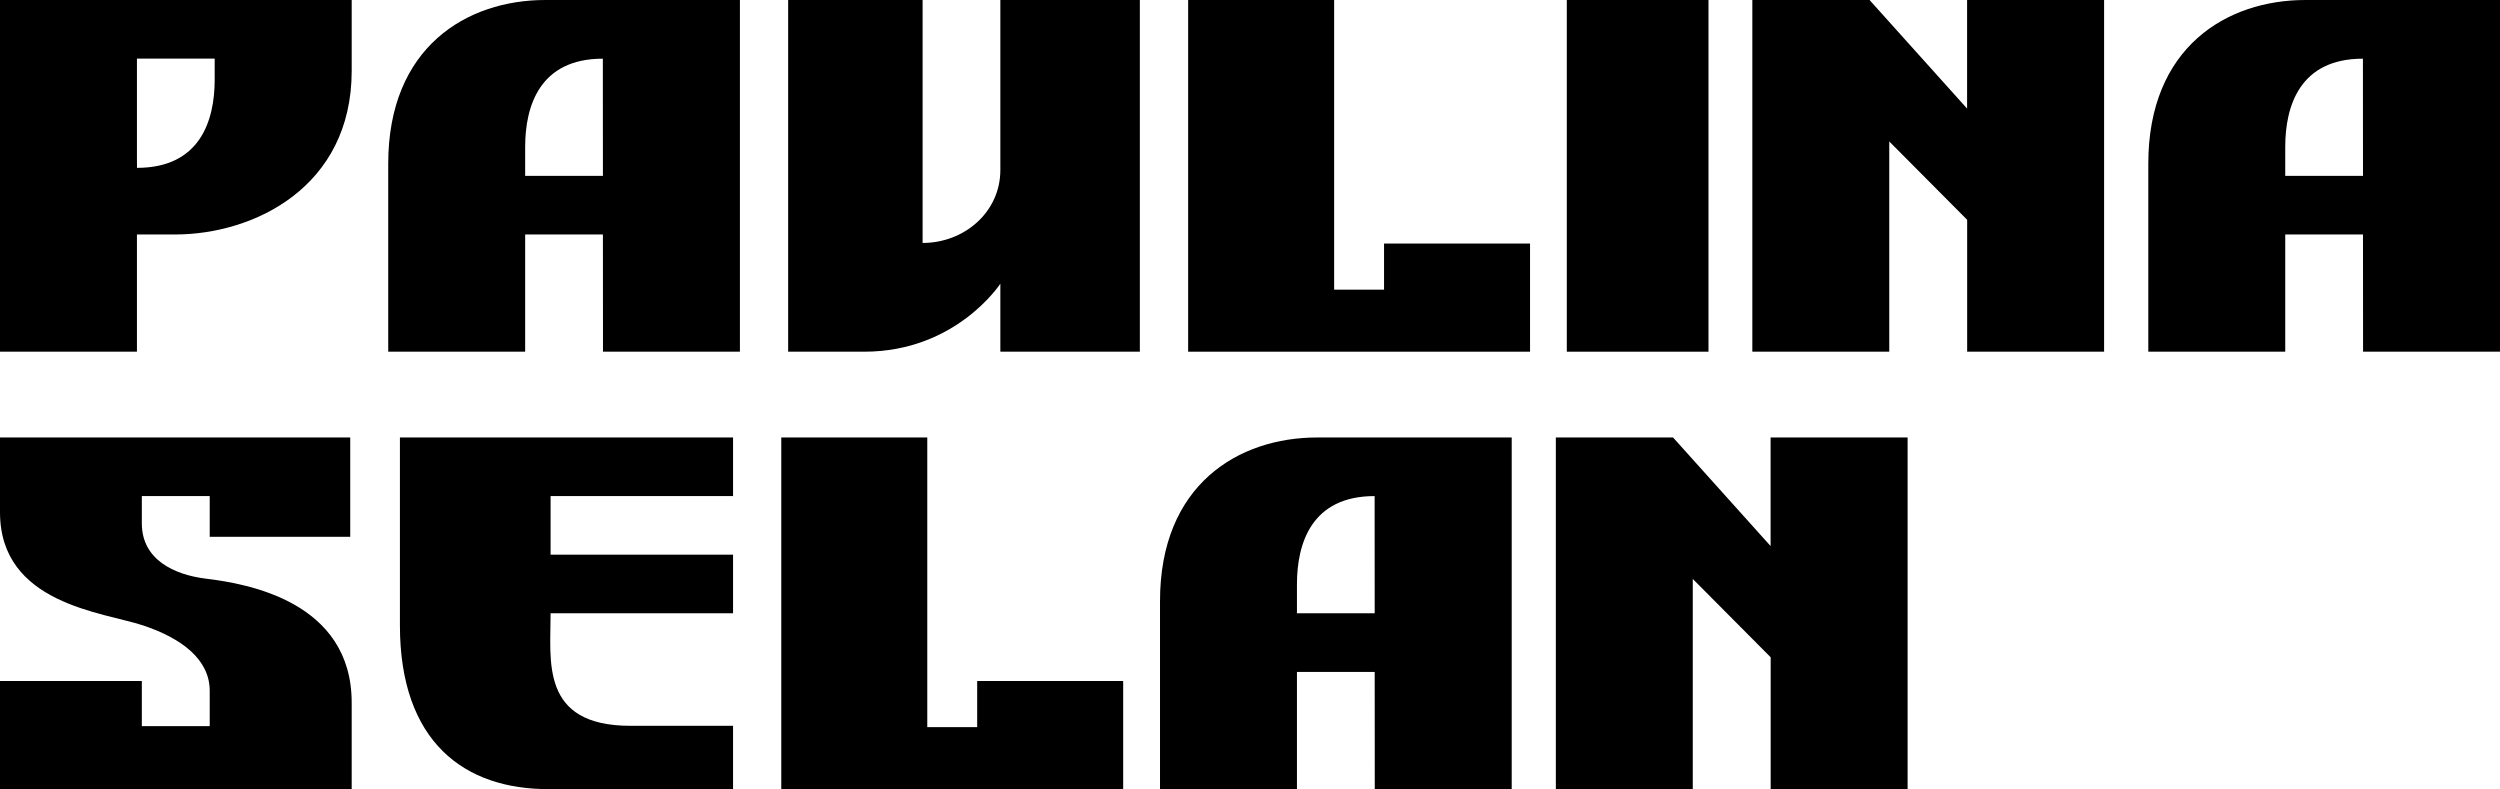 <?xml version="1.0" encoding="UTF-8"?>
<!-- Generator: Adobe Illustrator 27.2.0, SVG Export Plug-In . SVG Version: 6.00 Build 0)  -->
<svg xmlns="http://www.w3.org/2000/svg" xmlns:xlink="http://www.w3.org/1999/xlink" version="1.1" id="Layer_1" x="0px" y="0px" viewBox="0 0 3421.3 1080" style="enable-background:new 0 0 3421.3 1080;" xml:space="preserve">
<g>
	<path d="M481.3,0v96.9c0,159.5-134.2,224-241.7,224h-52.2v160.4H0V0H481.3z M293.9,80.2H187.4v136.2l0.1,13.3   c85.9,0,106.3-63.9,106.3-120.8V80.2z"></path>
	<path d="M1012.6,0v481.3H825.2l-0.1-160.4H718.7v160.4H531.3V224c0-159.5,107.4-224,215-224H1012.6z M825.1,240.7l-0.1-160.4   c-85.9,0-106.3,63.9-106.3,120.8v39.6H825.1z"></path>
	<path d="M1369,388.2c0,0-60.3,93.1-186.3,93.1h-104.1V0h184c0,0,0,300.9,0,332.5c56.6,0,106.4-41.8,106.4-99.9   c0-96.9,0-232.6,0-232.6h190.9v481.3H1369V388.2z"></path>
	<path d="M2093.9,333.3v148h-467.9V0h199.8v396.4h68.3v-63.1H2093.9z"></path>
	<path d="M2338.1,0v481.3h-193.9V0H2338.1z"></path>
	<path d="M2879.5,0v481.3h-187.4V300.8l-106.6-107.2v287.7h-187.4V0h160.4l133.5,148.6V0H2879.5z"></path>
	<path d="M3421.3,0v481.3h-187.4l-0.1-160.4h-106.4v160.4H2940V224c0-159.5,107.4-224,215-224H3421.3z M3233.8,240.7l-0.1-160.4   c-85.9,0-106.3,63.9-106.3,120.8v39.6H3233.8z"></path>
	<path d="M481.3,1080H0V932h194.1v61.7H287v-48.4c0-43.2-39.1-72-90.9-89.3C141.4,837.7,0,827,0,700.9V598.7h479.3v135.9H287v-55.7   h-92.9v37.4c0,49.5,44.1,70.3,87.7,75.6c55.3,6.7,199.5,30.8,199.5,169.8V1080z"></path>
	<path d="M753.5,678.9v80.2h249.7v80.2H753.5c0.2,64.8-14.9,154,109.5,154h140.2v86.6H751.6c-115.9,0.7-204.3-64.5-204.3-224V598.7   h455.9v80.2H753.5z"></path>
	<path d="M1537.1,932v148h-467.9V598.7H1269v396.4h68.3V932H1537.1z"></path>
	<path d="M2068.8,598.7V1080h-187.4l-0.1-160.4h-106.4V1080h-187.4V822.7c0-159.5,107.4-224,215-224H2068.8z M1881.3,839.3   l-0.1-160.4c-85.9,0-106.3,63.9-106.3,120.8v39.6H1881.3z"></path>
	<path d="M2610.6,598.7V1080h-187.4V899.5l-106.6-107.2V1080h-187.4V598.7h160.4l133.5,148.6V598.7H2610.6z"></path>
</g>
</svg>
